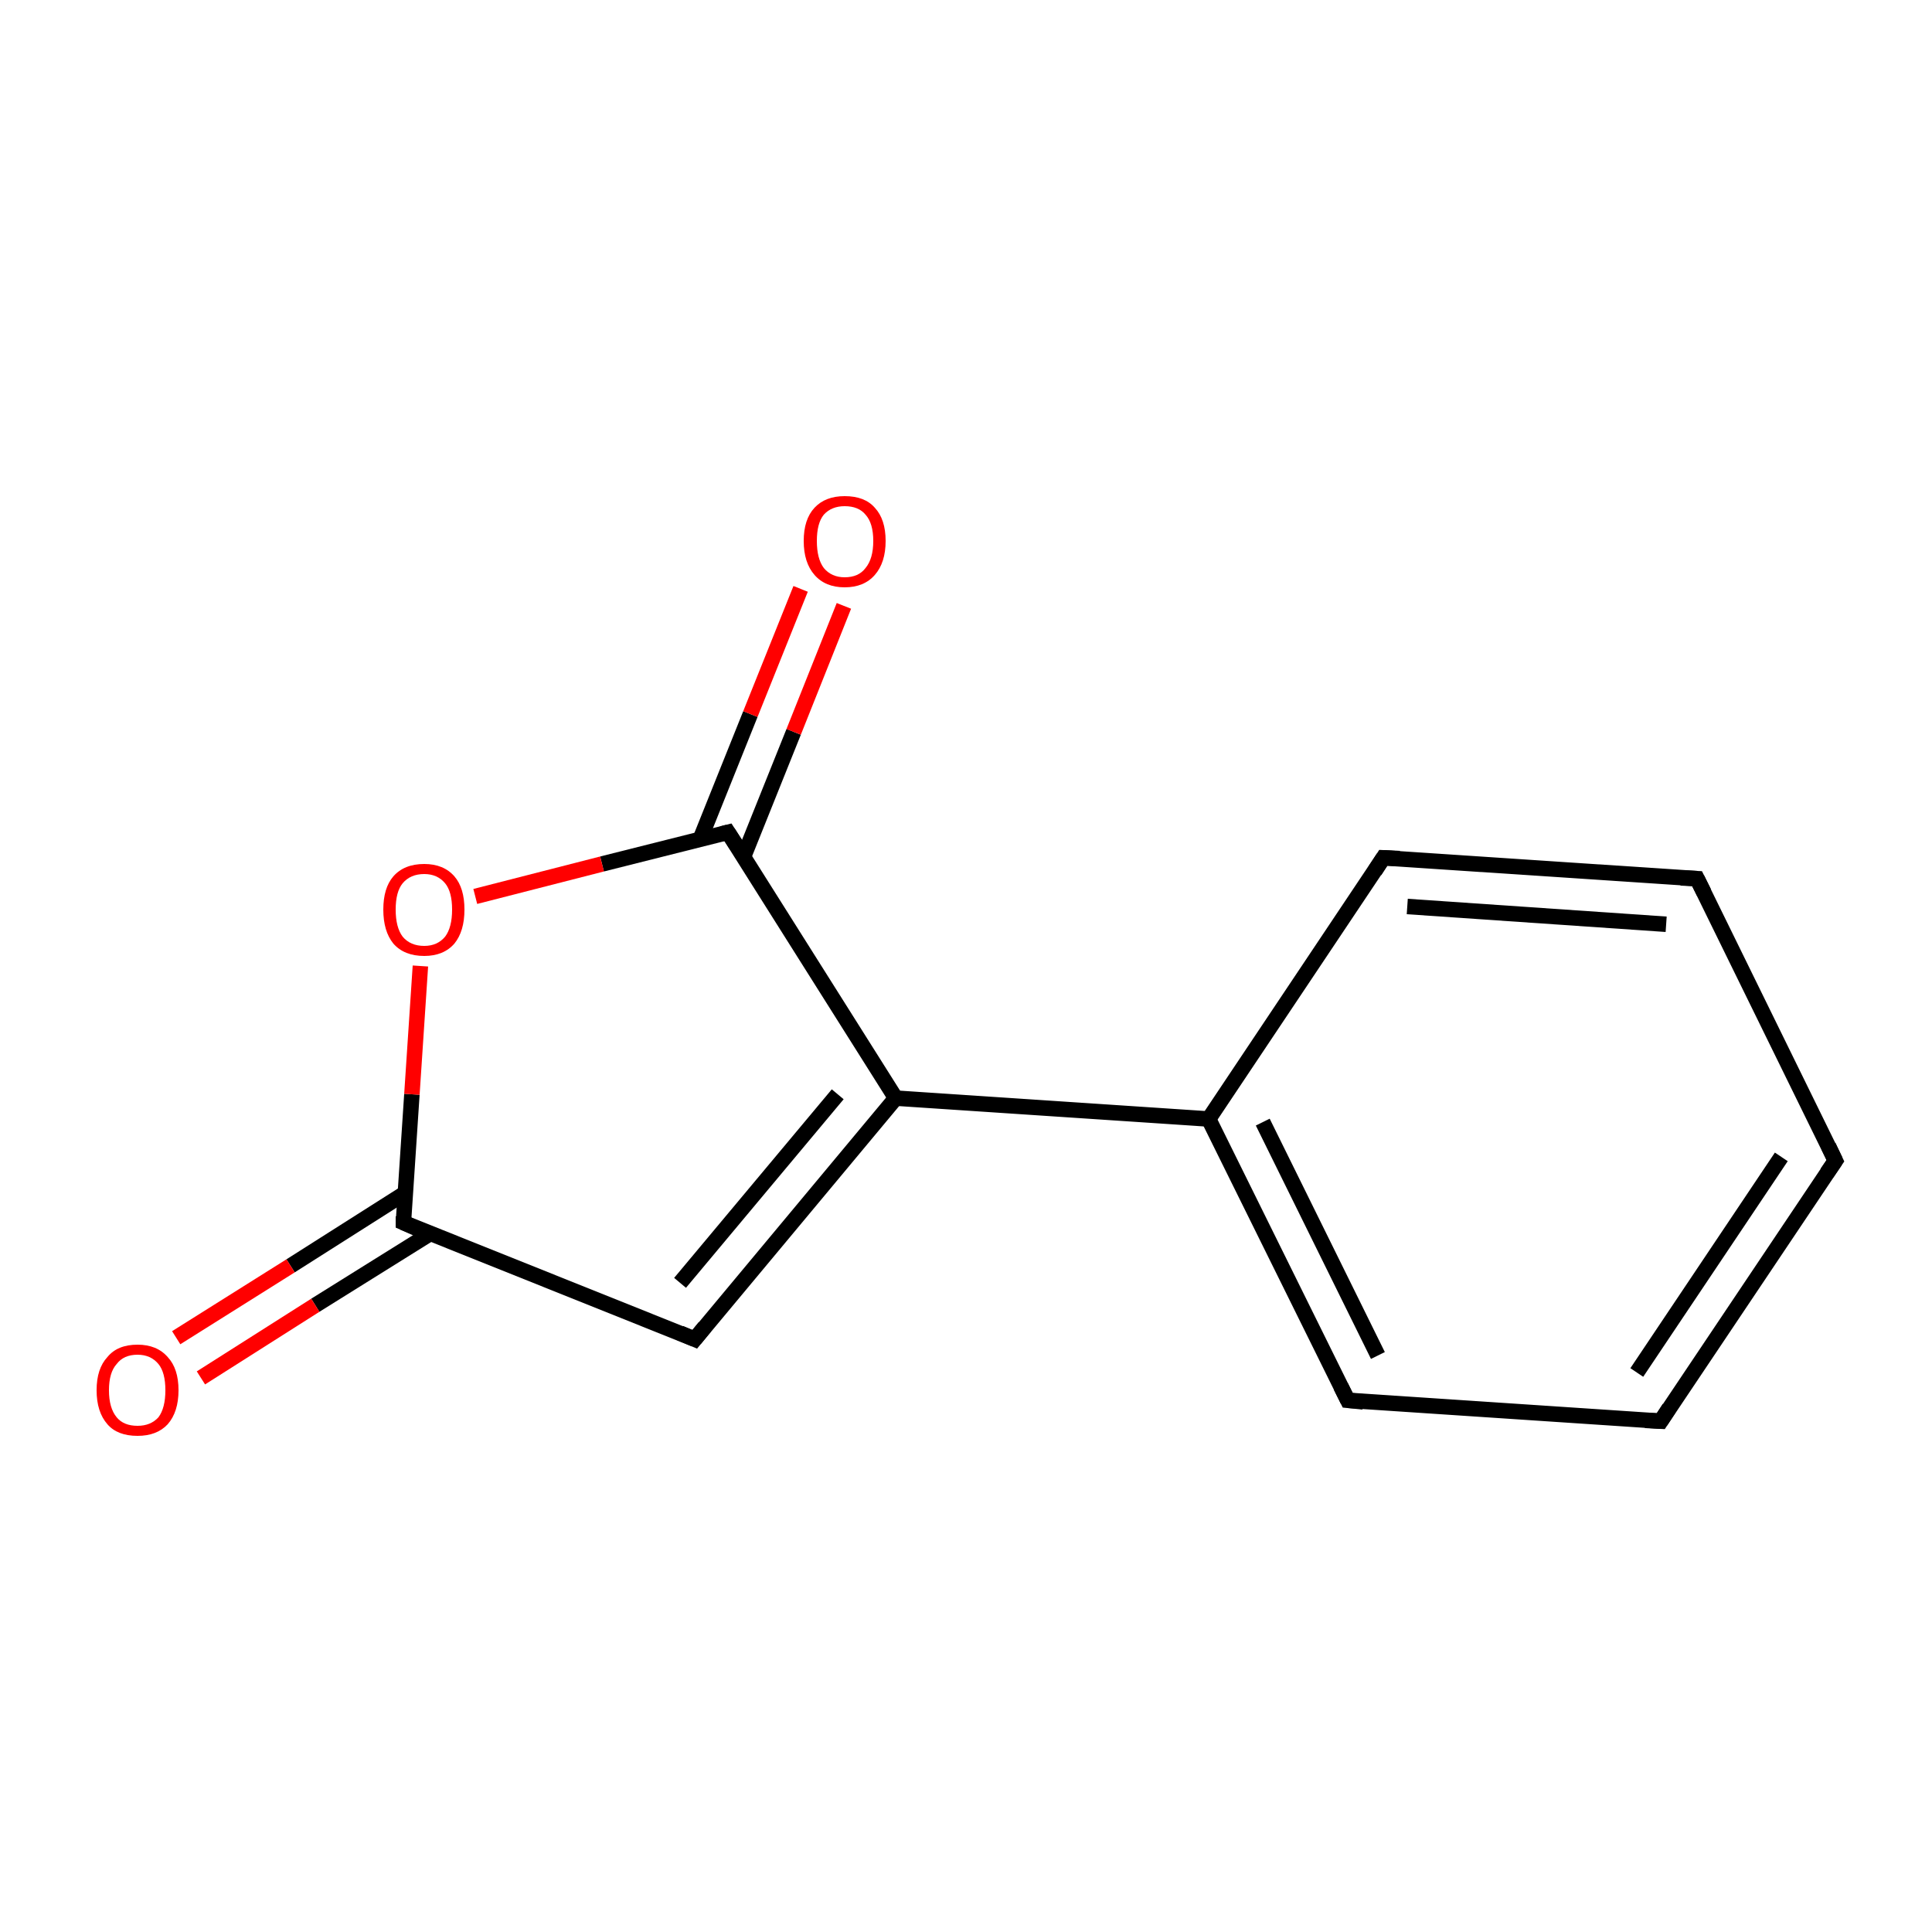 <?xml version='1.0' encoding='iso-8859-1'?>
<svg version='1.1' baseProfile='full'
              xmlns='http://www.w3.org/2000/svg'
                      xmlns:rdkit='http://www.rdkit.org/xml'
                      xmlns:xlink='http://www.w3.org/1999/xlink'
                  xml:space='preserve'
width='250px' height='250px' viewBox='0 0 250 250'>
<!-- END OF HEADER -->
<rect style='opacity:1.0;fill:#FFFFFF;stroke:none' width='250.0' height='250.0' x='0.0' y='0.0'> </rect>
<path class='bond-0 atom-0 atom-1' d='M 237.5,150.2 L 214.9,183.9' style='fill:none;fill-rule:evenodd;stroke:#000000;stroke-width:2.0px;stroke-linecap:butt;stroke-linejoin:miter;stroke-opacity:1' />
<path class='bond-0 atom-0 atom-1' d='M 230.5,149.7 L 211.8,177.6' style='fill:none;fill-rule:evenodd;stroke:#000000;stroke-width:2.0px;stroke-linecap:butt;stroke-linejoin:miter;stroke-opacity:1' />
<path class='bond-1 atom-0 atom-2' d='M 237.5,150.2 L 219.6,113.7' style='fill:none;fill-rule:evenodd;stroke:#000000;stroke-width:2.0px;stroke-linecap:butt;stroke-linejoin:miter;stroke-opacity:1' />
<path class='bond-2 atom-1 atom-3' d='M 214.9,183.9 L 174.4,181.2' style='fill:none;fill-rule:evenodd;stroke:#000000;stroke-width:2.0px;stroke-linecap:butt;stroke-linejoin:miter;stroke-opacity:1' />
<path class='bond-3 atom-2 atom-4' d='M 219.6,113.7 L 179.0,111.0' style='fill:none;fill-rule:evenodd;stroke:#000000;stroke-width:2.0px;stroke-linecap:butt;stroke-linejoin:miter;stroke-opacity:1' />
<path class='bond-3 atom-2 atom-4' d='M 215.6,119.6 L 182.1,117.3' style='fill:none;fill-rule:evenodd;stroke:#000000;stroke-width:2.0px;stroke-linecap:butt;stroke-linejoin:miter;stroke-opacity:1' />
<path class='bond-4 atom-3 atom-6' d='M 174.4,181.2 L 156.4,144.8' style='fill:none;fill-rule:evenodd;stroke:#000000;stroke-width:2.0px;stroke-linecap:butt;stroke-linejoin:miter;stroke-opacity:1' />
<path class='bond-4 atom-3 atom-6' d='M 178.3,175.4 L 163.4,145.2' style='fill:none;fill-rule:evenodd;stroke:#000000;stroke-width:2.0px;stroke-linecap:butt;stroke-linejoin:miter;stroke-opacity:1' />
<path class='bond-5 atom-4 atom-6' d='M 179.0,111.0 L 156.4,144.8' style='fill:none;fill-rule:evenodd;stroke:#000000;stroke-width:2.0px;stroke-linecap:butt;stroke-linejoin:miter;stroke-opacity:1' />
<path class='bond-6 atom-5 atom-7' d='M 89.9,173.3 L 115.9,142.1' style='fill:none;fill-rule:evenodd;stroke:#000000;stroke-width:2.0px;stroke-linecap:butt;stroke-linejoin:miter;stroke-opacity:1' />
<path class='bond-6 atom-5 atom-7' d='M 88.0,166.0 L 108.4,141.6' style='fill:none;fill-rule:evenodd;stroke:#000000;stroke-width:2.0px;stroke-linecap:butt;stroke-linejoin:miter;stroke-opacity:1' />
<path class='bond-7 atom-5 atom-8' d='M 89.9,173.3 L 52.2,158.2' style='fill:none;fill-rule:evenodd;stroke:#000000;stroke-width:2.0px;stroke-linecap:butt;stroke-linejoin:miter;stroke-opacity:1' />
<path class='bond-8 atom-6 atom-7' d='M 156.4,144.8 L 115.9,142.1' style='fill:none;fill-rule:evenodd;stroke:#000000;stroke-width:2.0px;stroke-linecap:butt;stroke-linejoin:miter;stroke-opacity:1' />
<path class='bond-9 atom-7 atom-9' d='M 115.9,142.1 L 94.2,107.7' style='fill:none;fill-rule:evenodd;stroke:#000000;stroke-width:2.0px;stroke-linecap:butt;stroke-linejoin:miter;stroke-opacity:1' />
<path class='bond-10 atom-8 atom-10' d='M 52.4,154.4 L 37.6,163.8' style='fill:none;fill-rule:evenodd;stroke:#000000;stroke-width:2.0px;stroke-linecap:butt;stroke-linejoin:miter;stroke-opacity:1' />
<path class='bond-10 atom-8 atom-10' d='M 37.6,163.8 L 22.8,173.1' style='fill:none;fill-rule:evenodd;stroke:#FF0000;stroke-width:2.0px;stroke-linecap:butt;stroke-linejoin:miter;stroke-opacity:1' />
<path class='bond-10 atom-8 atom-10' d='M 55.7,159.6 L 40.8,168.9' style='fill:none;fill-rule:evenodd;stroke:#000000;stroke-width:2.0px;stroke-linecap:butt;stroke-linejoin:miter;stroke-opacity:1' />
<path class='bond-10 atom-8 atom-10' d='M 40.8,168.9 L 26.0,178.3' style='fill:none;fill-rule:evenodd;stroke:#FF0000;stroke-width:2.0px;stroke-linecap:butt;stroke-linejoin:miter;stroke-opacity:1' />
<path class='bond-11 atom-8 atom-12' d='M 52.2,158.2 L 53.3,141.6' style='fill:none;fill-rule:evenodd;stroke:#000000;stroke-width:2.0px;stroke-linecap:butt;stroke-linejoin:miter;stroke-opacity:1' />
<path class='bond-11 atom-8 atom-12' d='M 53.3,141.6 L 54.4,125.0' style='fill:none;fill-rule:evenodd;stroke:#FF0000;stroke-width:2.0px;stroke-linecap:butt;stroke-linejoin:miter;stroke-opacity:1' />
<path class='bond-12 atom-9 atom-11' d='M 96.2,110.9 L 102.7,94.7' style='fill:none;fill-rule:evenodd;stroke:#000000;stroke-width:2.0px;stroke-linecap:butt;stroke-linejoin:miter;stroke-opacity:1' />
<path class='bond-12 atom-9 atom-11' d='M 102.7,94.7 L 109.2,78.4' style='fill:none;fill-rule:evenodd;stroke:#FF0000;stroke-width:2.0px;stroke-linecap:butt;stroke-linejoin:miter;stroke-opacity:1' />
<path class='bond-12 atom-9 atom-11' d='M 90.6,108.6 L 97.1,92.4' style='fill:none;fill-rule:evenodd;stroke:#000000;stroke-width:2.0px;stroke-linecap:butt;stroke-linejoin:miter;stroke-opacity:1' />
<path class='bond-12 atom-9 atom-11' d='M 97.1,92.4 L 103.6,76.2' style='fill:none;fill-rule:evenodd;stroke:#FF0000;stroke-width:2.0px;stroke-linecap:butt;stroke-linejoin:miter;stroke-opacity:1' />
<path class='bond-13 atom-9 atom-12' d='M 94.2,107.7 L 77.9,111.8' style='fill:none;fill-rule:evenodd;stroke:#000000;stroke-width:2.0px;stroke-linecap:butt;stroke-linejoin:miter;stroke-opacity:1' />
<path class='bond-13 atom-9 atom-12' d='M 77.9,111.8 L 61.5,116.0' style='fill:none;fill-rule:evenodd;stroke:#FF0000;stroke-width:2.0px;stroke-linecap:butt;stroke-linejoin:miter;stroke-opacity:1' />
<path d='M 236.4,151.8 L 237.5,150.2 L 236.6,148.3' style='fill:none;stroke:#000000;stroke-width:2.0px;stroke-linecap:butt;stroke-linejoin:miter;stroke-opacity:1;' />
<path d='M 216.0,182.2 L 214.9,183.9 L 212.9,183.8' style='fill:none;stroke:#000000;stroke-width:2.0px;stroke-linecap:butt;stroke-linejoin:miter;stroke-opacity:1;' />
<path d='M 220.5,115.5 L 219.6,113.7 L 217.5,113.6' style='fill:none;stroke:#000000;stroke-width:2.0px;stroke-linecap:butt;stroke-linejoin:miter;stroke-opacity:1;' />
<path d='M 176.4,181.4 L 174.4,181.2 L 173.5,179.4' style='fill:none;stroke:#000000;stroke-width:2.0px;stroke-linecap:butt;stroke-linejoin:miter;stroke-opacity:1;' />
<path d='M 181.1,111.1 L 179.0,111.0 L 177.9,112.7' style='fill:none;stroke:#000000;stroke-width:2.0px;stroke-linecap:butt;stroke-linejoin:miter;stroke-opacity:1;' />
<path d='M 91.2,171.7 L 89.9,173.3 L 88.0,172.5' style='fill:none;stroke:#000000;stroke-width:2.0px;stroke-linecap:butt;stroke-linejoin:miter;stroke-opacity:1;' />
<path d='M 54.0,159.0 L 52.2,158.2 L 52.2,157.4' style='fill:none;stroke:#000000;stroke-width:2.0px;stroke-linecap:butt;stroke-linejoin:miter;stroke-opacity:1;' />
<path d='M 95.3,109.4 L 94.2,107.7 L 93.4,107.9' style='fill:none;stroke:#000000;stroke-width:2.0px;stroke-linecap:butt;stroke-linejoin:miter;stroke-opacity:1;' />
<path class='atom-10' d='M 12.5 179.9
Q 12.5 177.1, 13.9 175.6
Q 15.2 174.0, 17.8 174.0
Q 20.3 174.0, 21.7 175.6
Q 23.1 177.1, 23.1 179.9
Q 23.1 182.7, 21.7 184.3
Q 20.3 185.8, 17.8 185.8
Q 15.2 185.8, 13.9 184.3
Q 12.5 182.7, 12.5 179.9
M 17.8 184.5
Q 19.5 184.5, 20.5 183.4
Q 21.4 182.2, 21.4 179.9
Q 21.4 177.6, 20.5 176.5
Q 19.5 175.3, 17.8 175.3
Q 16.0 175.3, 15.1 176.5
Q 14.1 177.6, 14.1 179.9
Q 14.1 182.2, 15.1 183.4
Q 16.0 184.5, 17.8 184.5
' fill='#FF0000'/>
<path class='atom-11' d='M 104.0 70.0
Q 104.0 67.2, 105.4 65.7
Q 106.8 64.2, 109.3 64.2
Q 111.9 64.2, 113.2 65.7
Q 114.6 67.2, 114.6 70.0
Q 114.6 72.8, 113.2 74.4
Q 111.8 76.0, 109.3 76.0
Q 106.8 76.0, 105.4 74.4
Q 104.0 72.8, 104.0 70.0
M 109.3 74.7
Q 111.1 74.7, 112.0 73.5
Q 113.0 72.3, 113.0 70.0
Q 113.0 67.7, 112.0 66.6
Q 111.1 65.5, 109.3 65.5
Q 107.6 65.5, 106.6 66.6
Q 105.7 67.7, 105.7 70.0
Q 105.7 72.3, 106.6 73.5
Q 107.6 74.7, 109.3 74.7
' fill='#FF0000'/>
<path class='atom-12' d='M 49.6 117.7
Q 49.6 114.9, 50.9 113.4
Q 52.3 111.8, 54.9 111.8
Q 57.4 111.8, 58.8 113.4
Q 60.1 114.9, 60.1 117.7
Q 60.1 120.5, 58.8 122.1
Q 57.4 123.7, 54.9 123.7
Q 52.3 123.7, 50.9 122.1
Q 49.6 120.5, 49.6 117.7
M 54.9 122.4
Q 56.6 122.4, 57.6 121.2
Q 58.5 120.0, 58.5 117.7
Q 58.5 115.4, 57.6 114.3
Q 56.6 113.1, 54.9 113.1
Q 53.1 113.1, 52.1 114.3
Q 51.2 115.4, 51.2 117.7
Q 51.2 120.0, 52.1 121.2
Q 53.1 122.4, 54.9 122.4
' fill='#FF0000'/>
</svg>
